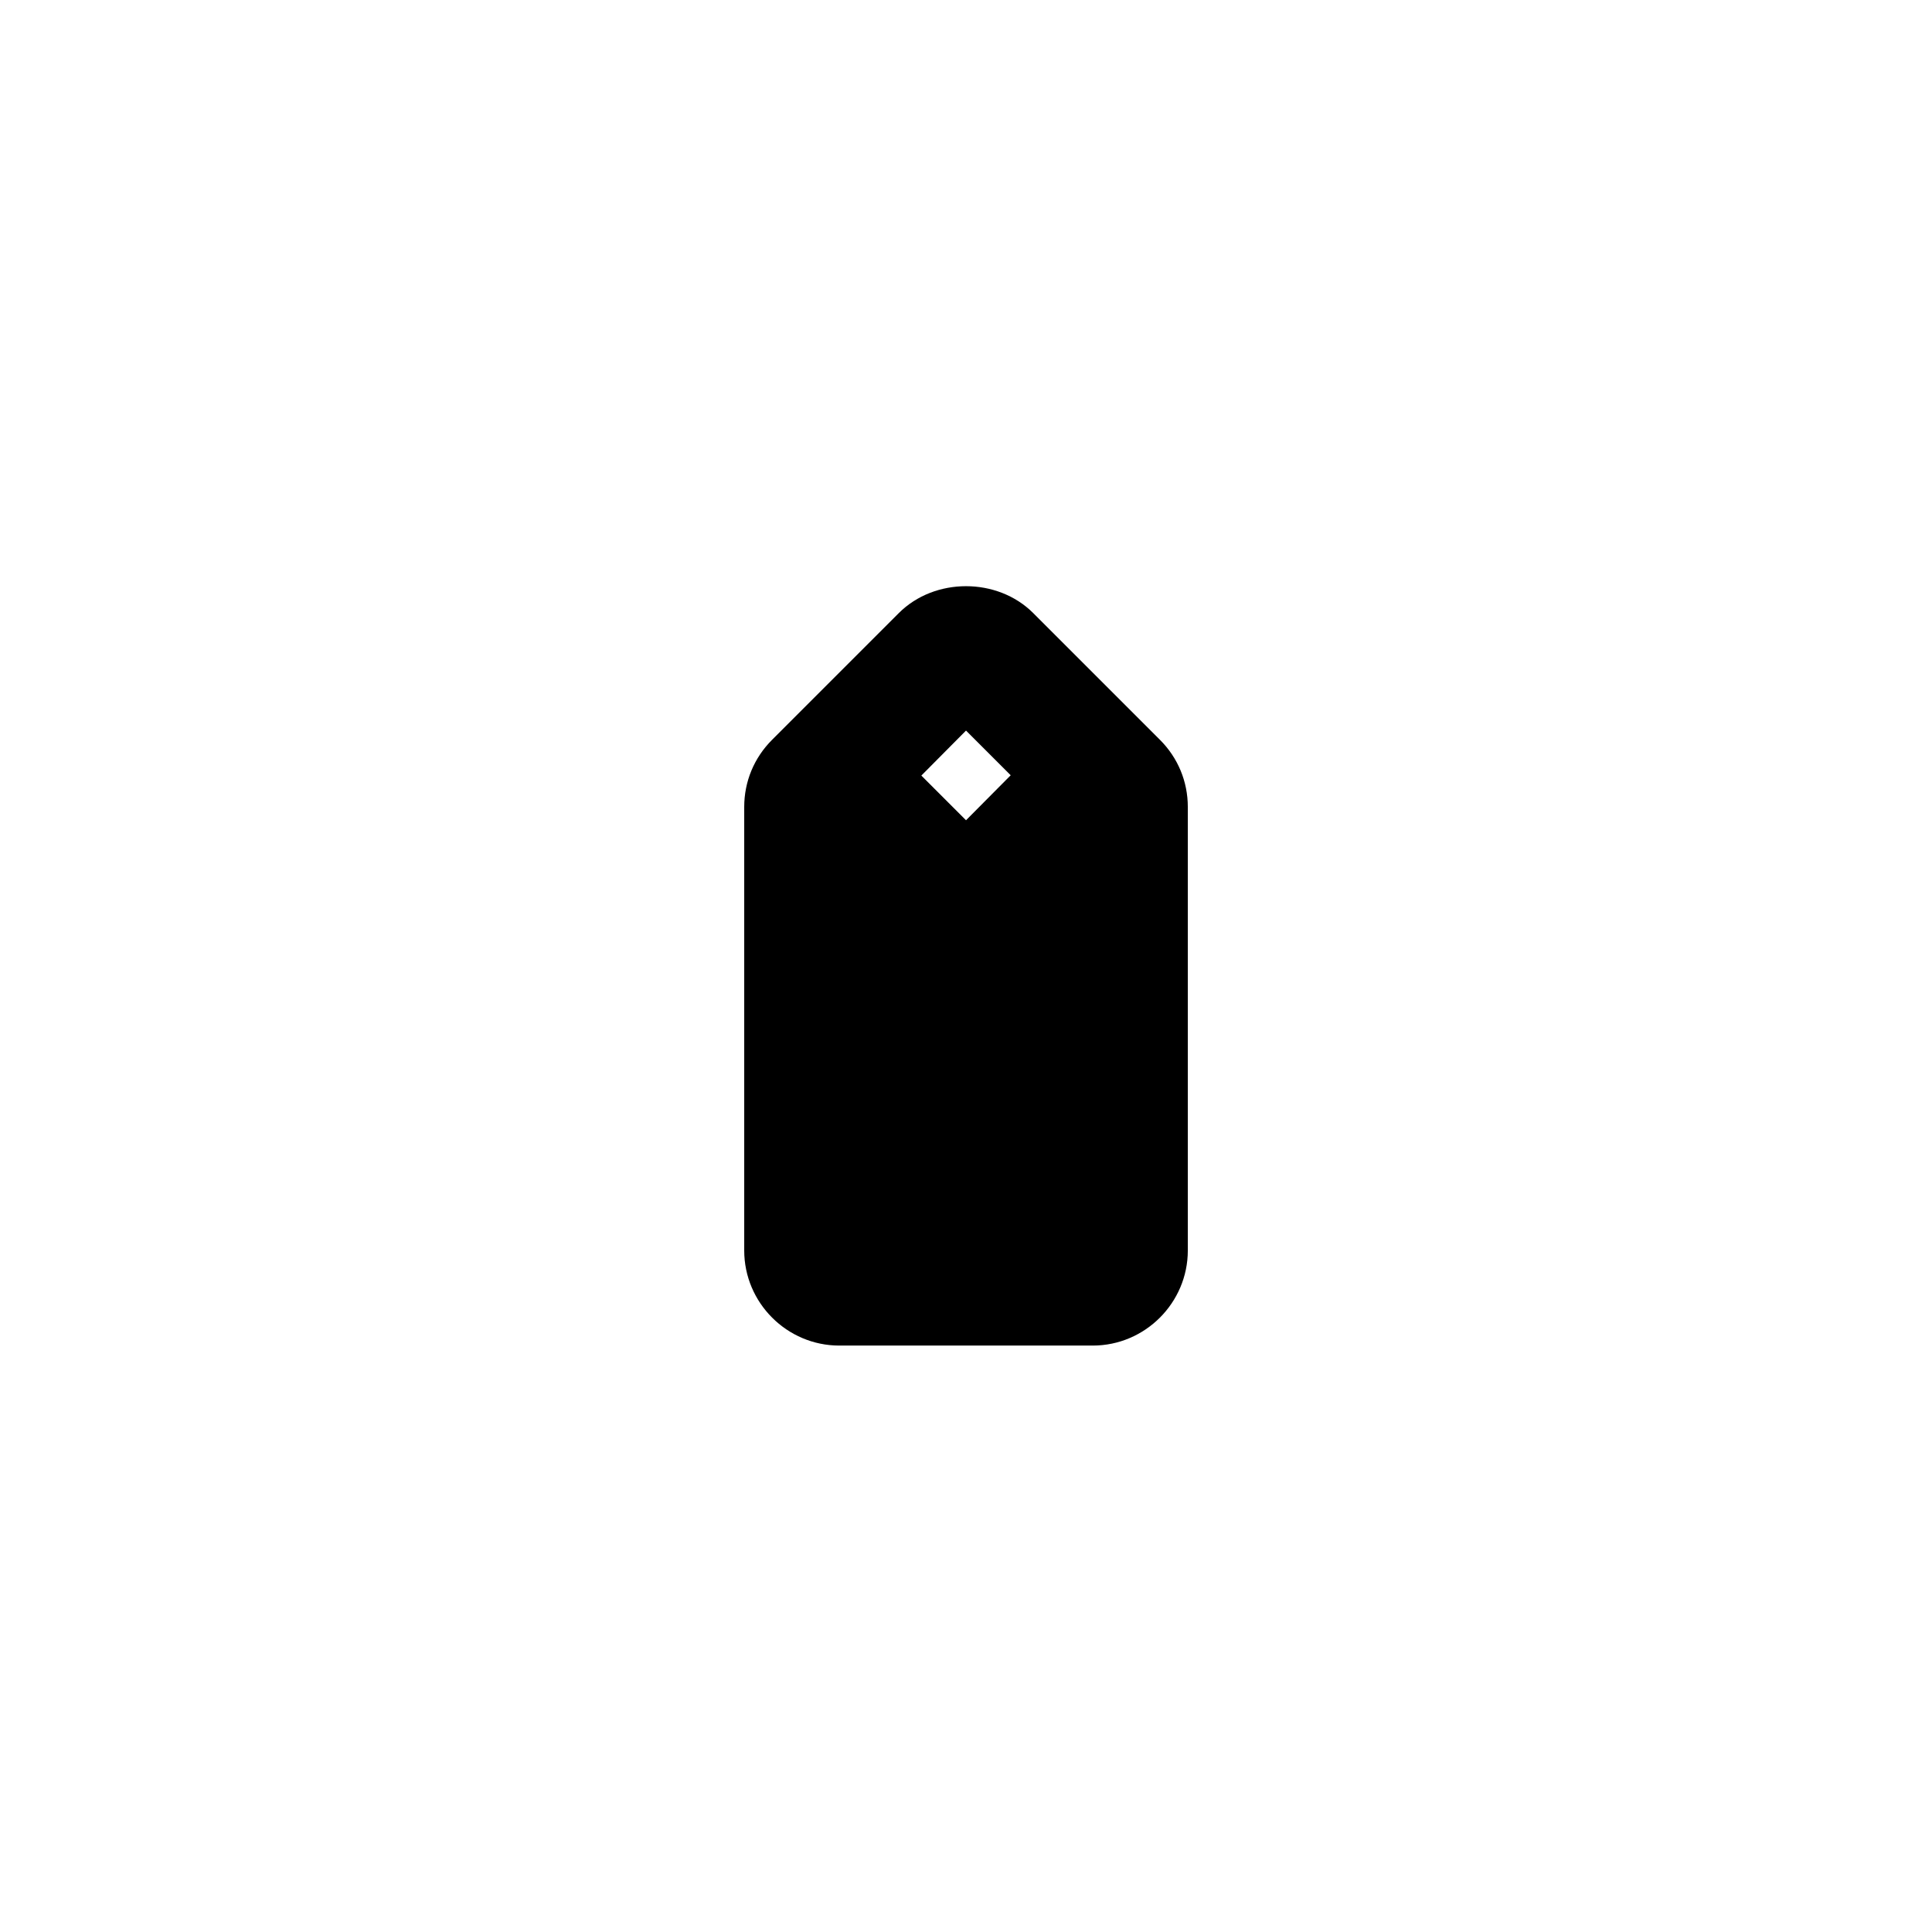 <?xml version="1.0" encoding="UTF-8"?>
<!-- Uploaded to: SVG Repo, www.svgrepo.com, Generator: SVG Repo Mixer Tools -->
<svg fill="#000000" width="800px" height="800px" version="1.1" viewBox="144 144 512 512" xmlns="http://www.w3.org/2000/svg">
 <path d="m433.59 500.59c13.855 0 25.191-11.336 25.191-25.191v-117.55c0-6.719-2.602-13.016-7.391-17.801l-33.586-33.586c-9.488-9.488-26.113-9.488-35.602 0l-33.586 33.586c-4.789 4.785-7.391 11.082-7.391 17.801v117.55c0 13.855 11.336 25.191 25.191 25.191zm-33.586-162.98 11.84 11.84-11.84 11.926-11.84-11.84z"/>
</svg>